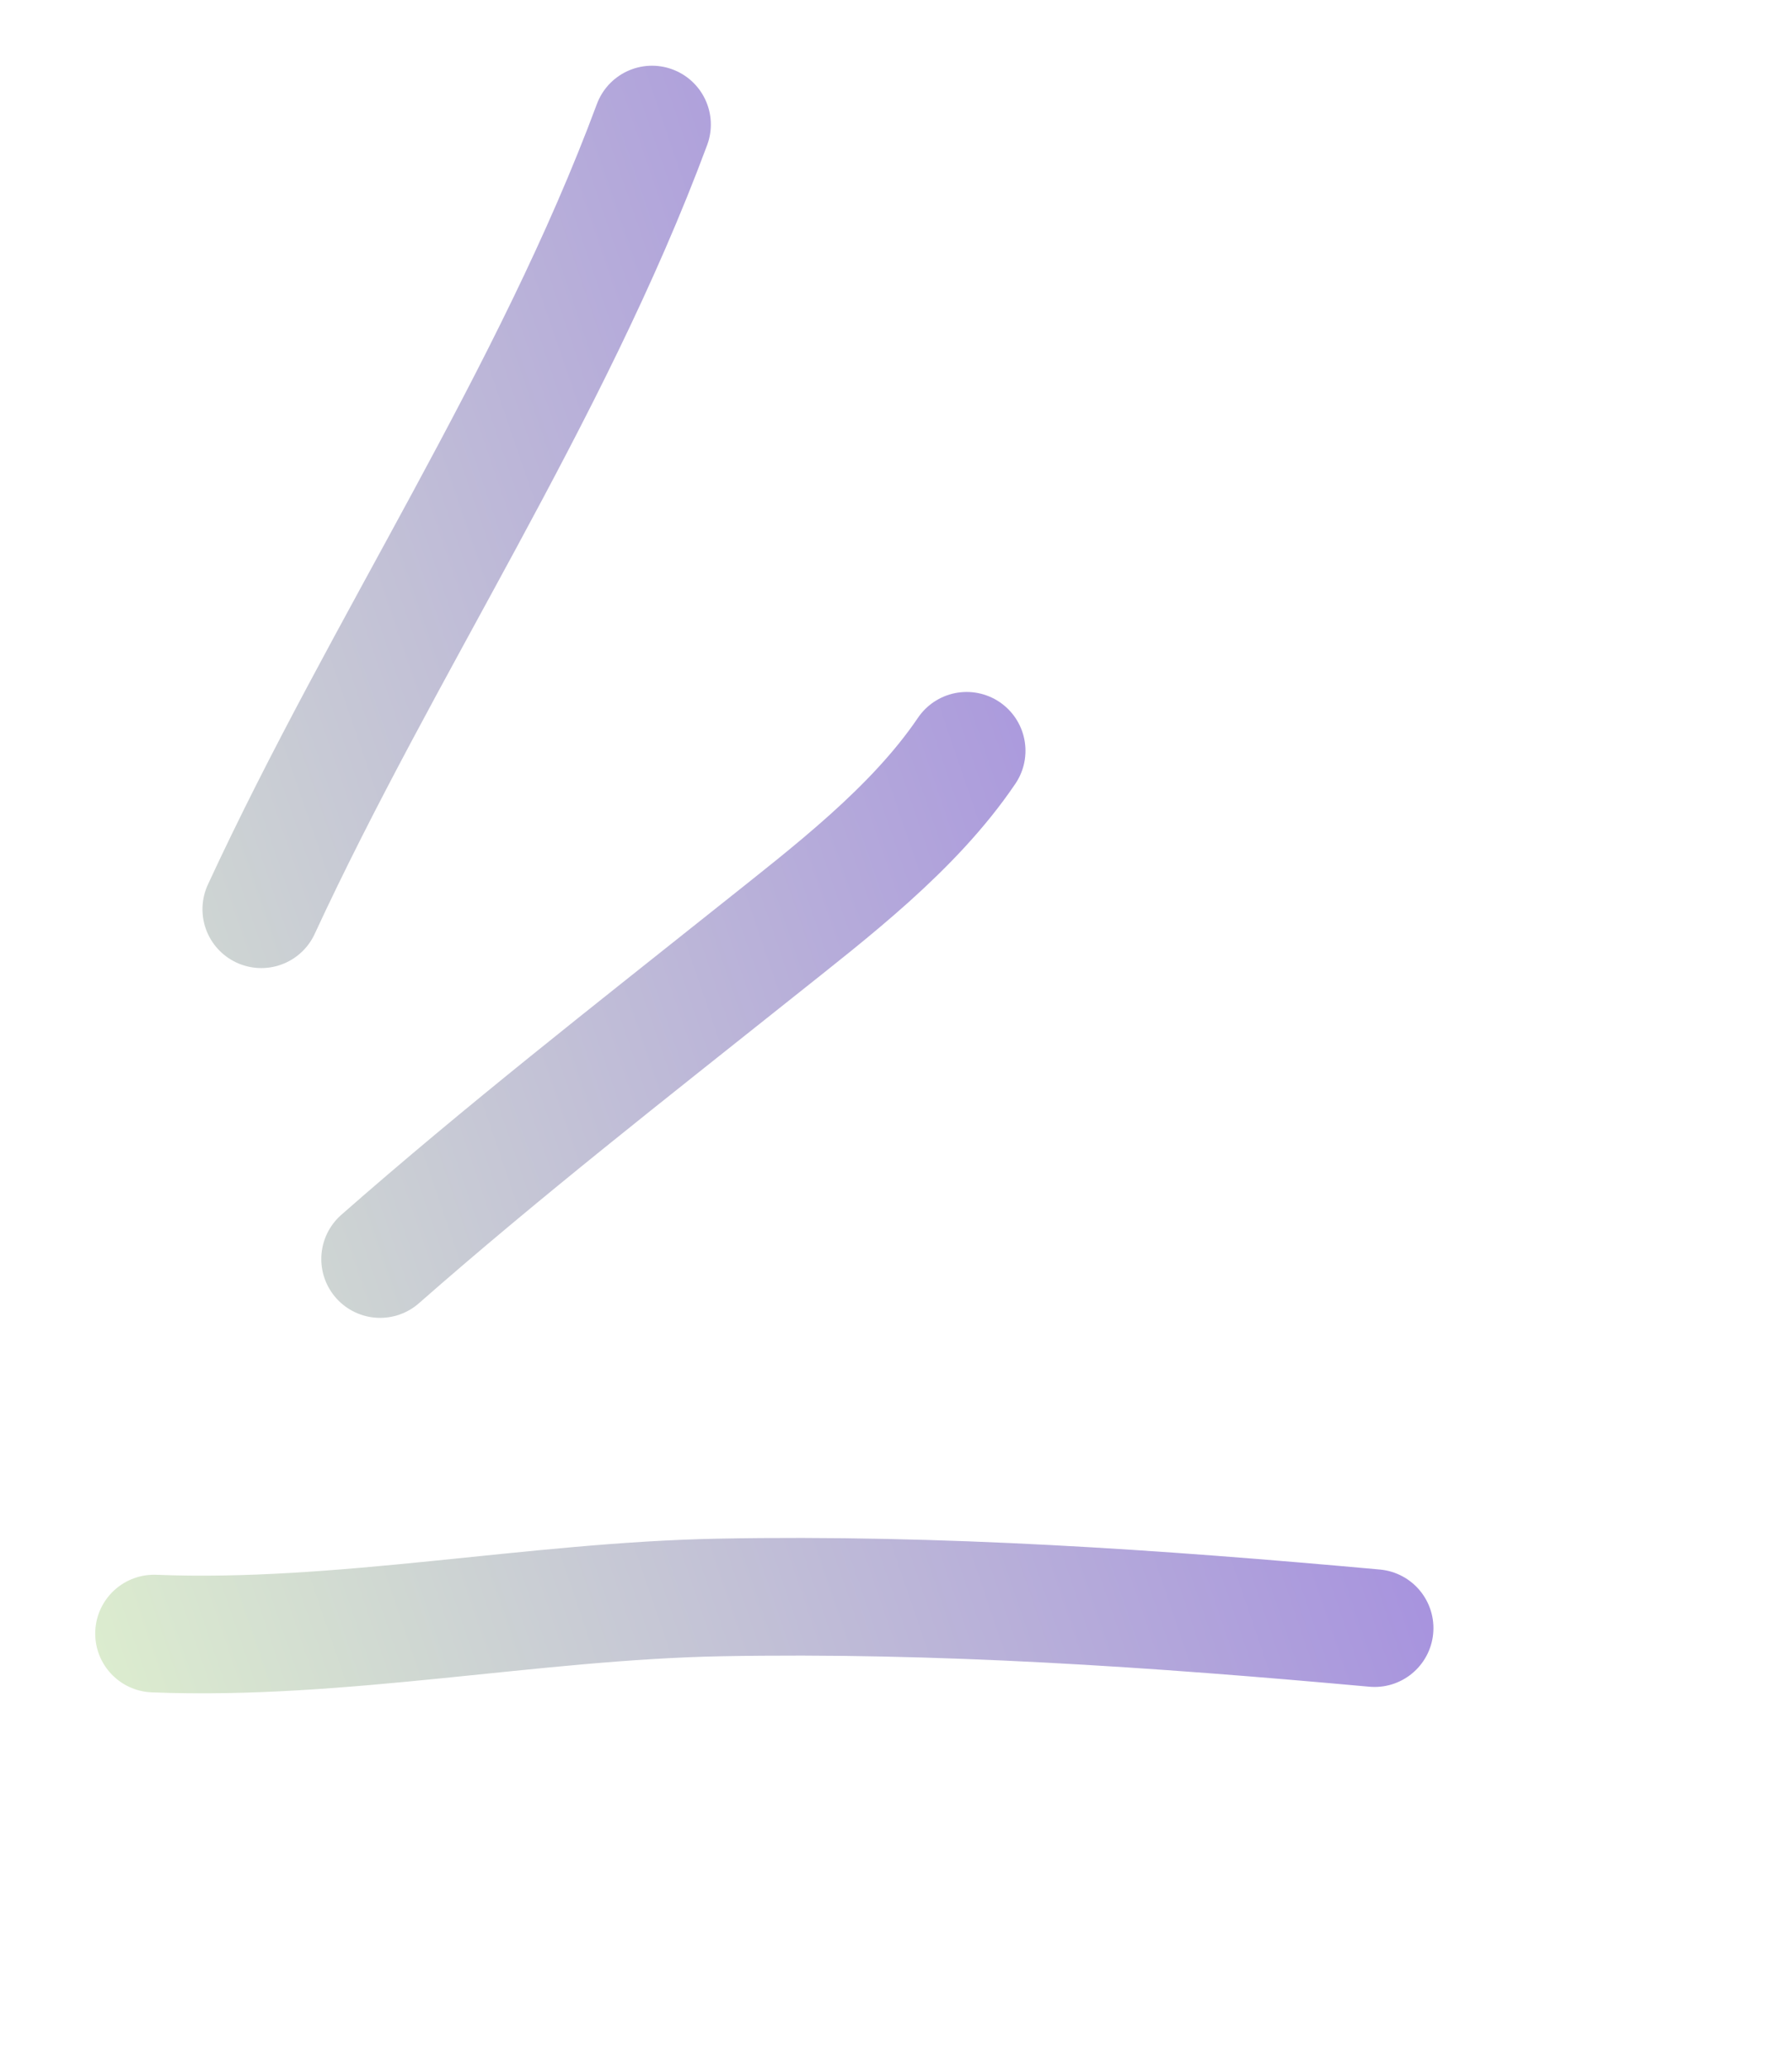 <?xml version="1.0" encoding="UTF-8"?> <svg xmlns="http://www.w3.org/2000/svg" width="26" height="30" viewBox="0 0 26 30" fill="none"><path d="M9.46 1.807C7.992 5.761 5.562 9.364 3.791 13.192M14.025 10.893C13.254 12.032 12.05 12.944 10.998 13.783C9.139 15.265 7.301 16.698 5.515 18.267M2.235 23.701C4.935 23.81 7.735 23.228 10.447 23.177C13.63 23.117 16.783 23.335 19.944 23.622" stroke="url(#paint0_linear_732_2805)" stroke-width="1.707" stroke-linecap="round"></path><defs><linearGradient id="paint0_linear_732_2805" x1="0.202" y1="22.919" x2="27.659" y2="13.533" gradientUnits="userSpaceOnUse"><stop stop-color="#DEF0CE"></stop><stop offset="1" stop-color="#8C65E6"></stop></linearGradient></defs></svg> 